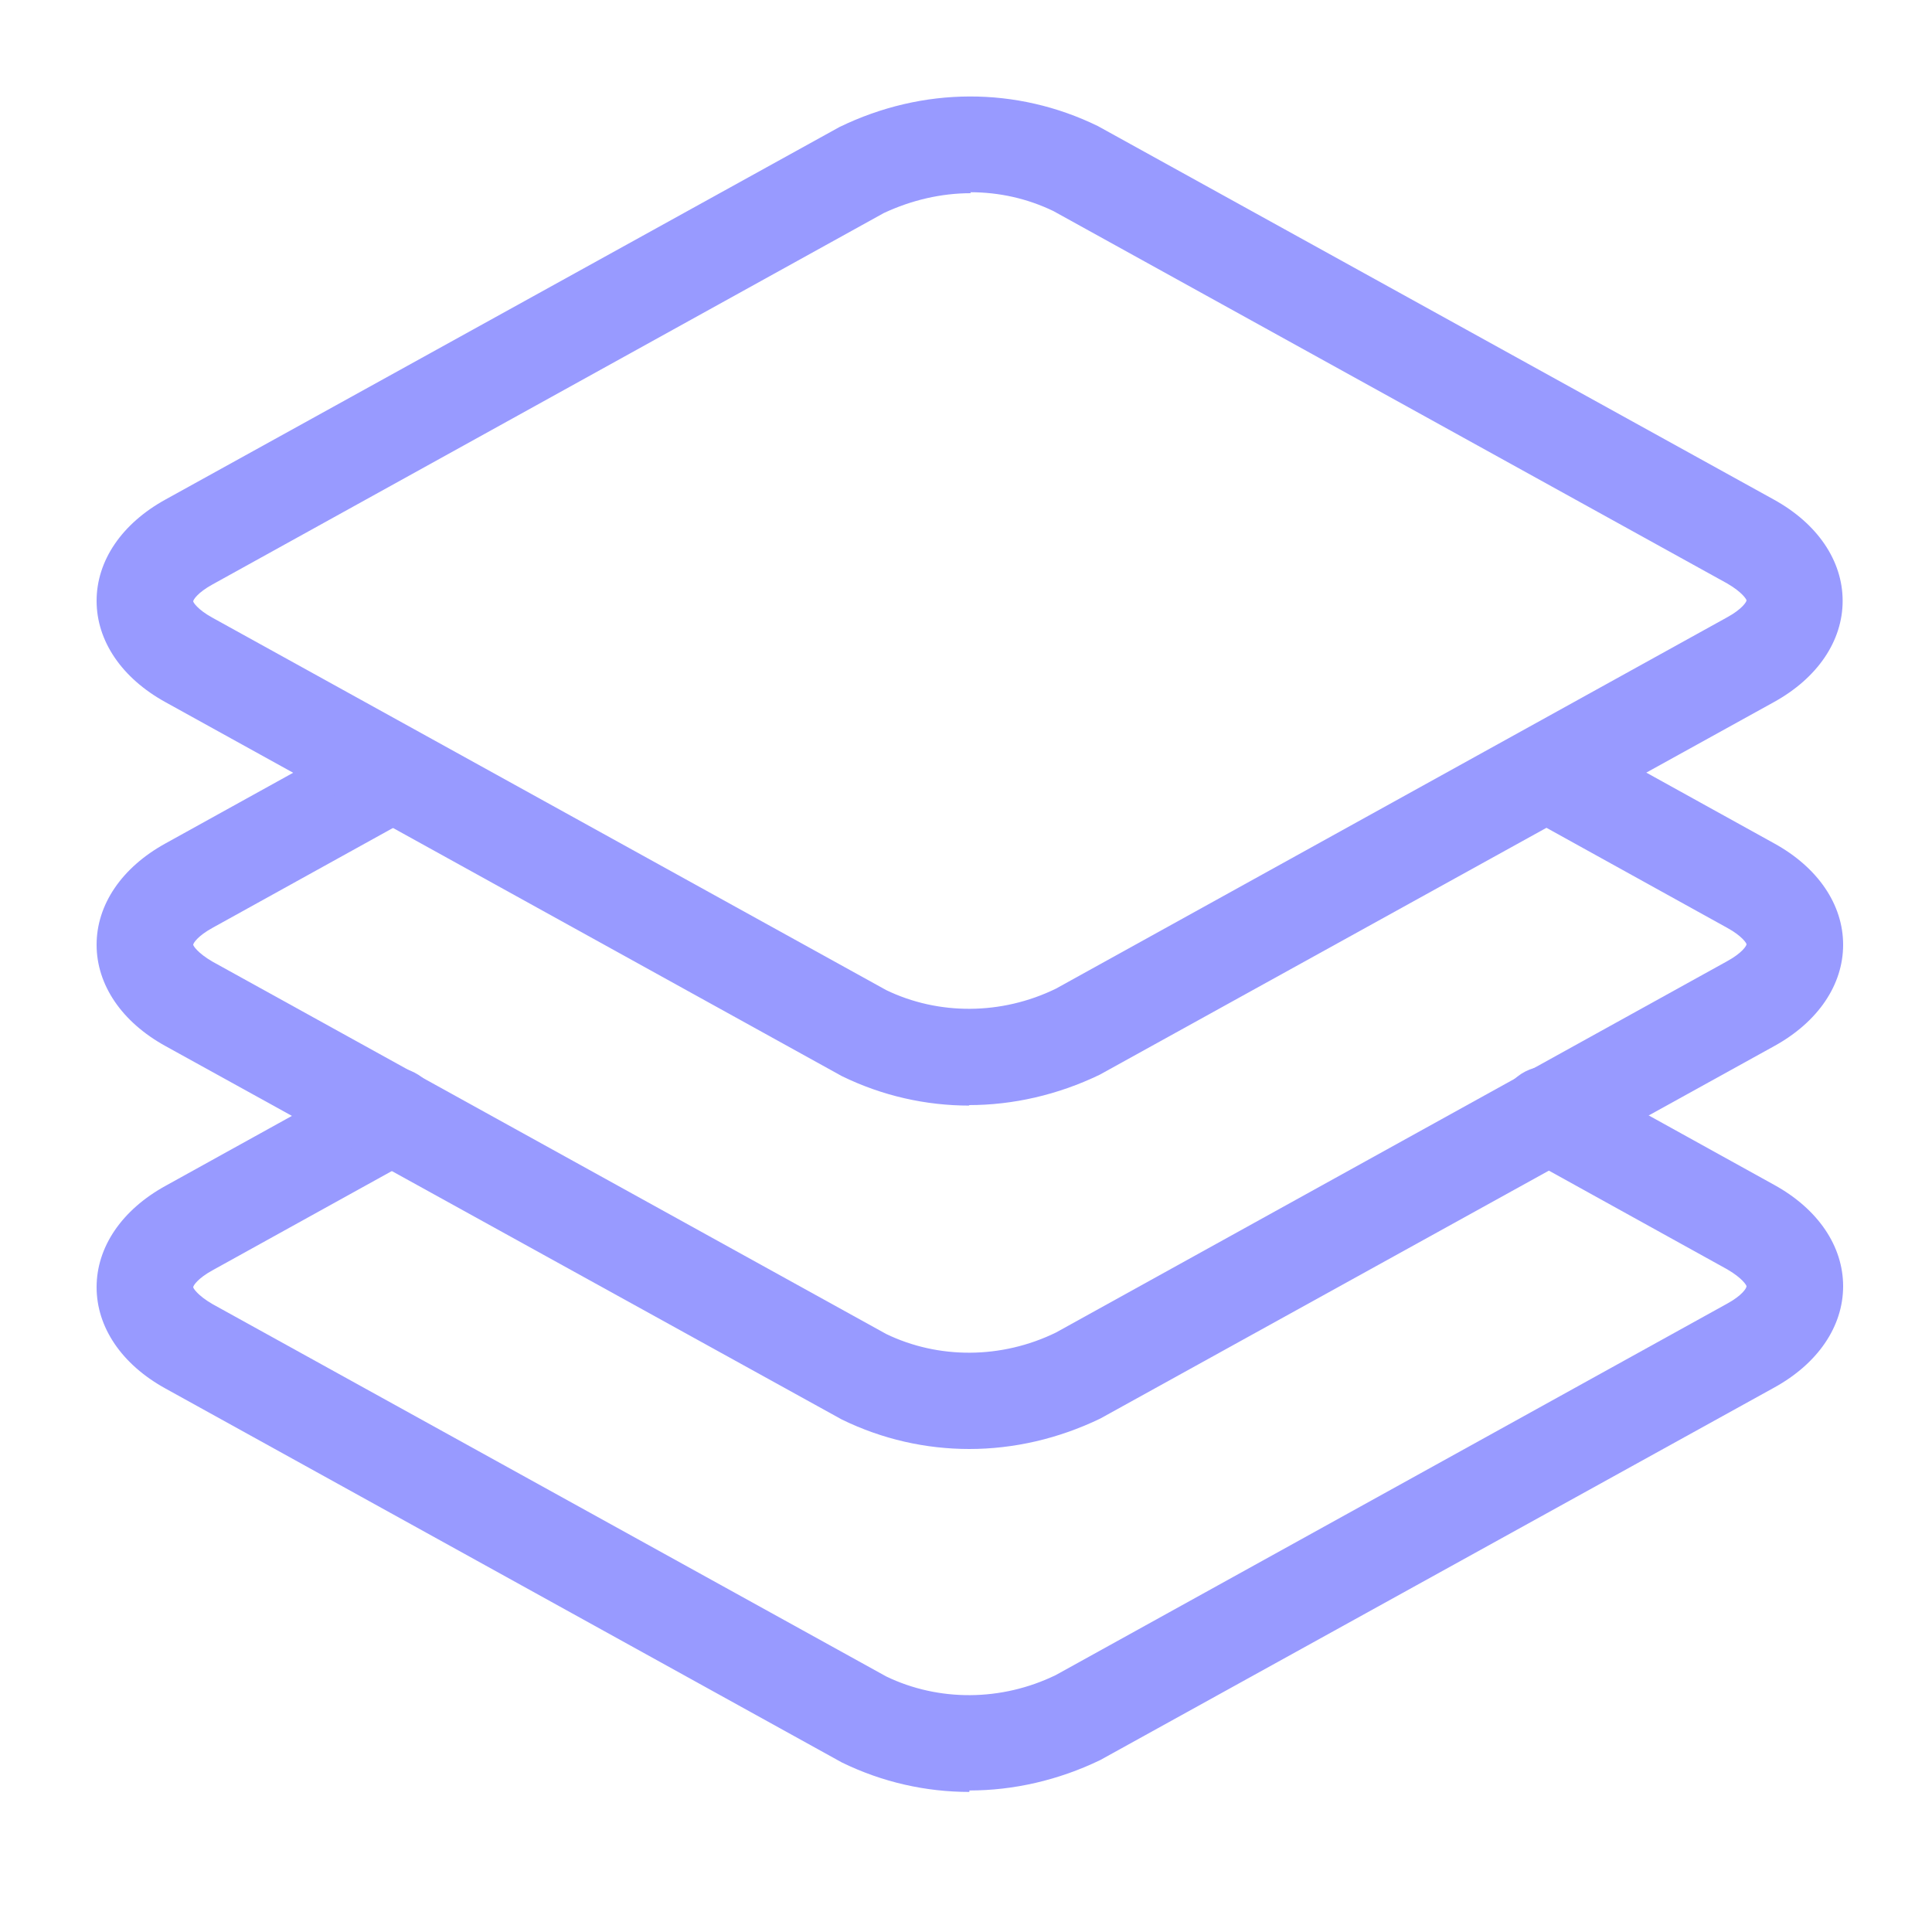 <svg width="64" height="64" viewBox="0 0 64 64" fill="none" xmlns="http://www.w3.org/2000/svg">
<g clip-path="url(#clip0_37_1280)">
<path d="M32.112 59.36C30.672 59.36 29.232 59.04 27.888 58.384L5.488 46C4.032 45.2 3.2 43.968 3.2 42.64C3.2 41.312 4.032 40.08 5.488 39.28L12.224 35.552C12.992 35.12 13.968 35.408 14.4 36.176C14.832 36.944 14.544 37.92 13.776 38.352L7.04 42.08C6.544 42.352 6.4 42.592 6.4 42.64C6.4 42.672 6.544 42.912 7.04 43.2L29.36 55.536C31.088 56.368 33.168 56.368 34.976 55.488L57.216 43.184C57.712 42.912 57.856 42.672 57.856 42.608C57.856 42.576 57.712 42.336 57.216 42.048L50.48 38.32C49.712 37.888 49.424 36.912 49.856 36.144C50.288 35.376 51.248 35.088 52.032 35.52L58.768 39.248C60.224 40.048 61.056 41.28 61.056 42.608C61.056 43.936 60.224 45.168 58.768 45.968L36.448 58.304C35.056 58.976 33.568 59.312 32.112 59.312V59.36Z" fill="#989AFF"/>
<path d="M32.112 48C30.672 48 29.232 47.68 27.888 47.024L5.488 34.656C4.032 33.856 3.2 32.624 3.2 31.296C3.2 29.968 4.032 28.736 5.488 27.936L12.224 24.208C12.992 23.776 13.968 24.064 14.4 24.832C14.832 25.6 14.544 26.576 13.776 27.008L7.04 30.736C6.544 31.008 6.4 31.248 6.4 31.296C6.4 31.328 6.544 31.568 7.04 31.856L29.36 44.192C31.088 45.024 33.168 45.024 34.976 44.144L57.216 31.84C57.712 31.568 57.856 31.328 57.856 31.28C57.856 31.248 57.712 31.008 57.216 30.736L50.48 27.008C49.712 26.576 49.424 25.6 49.856 24.832C50.288 24.064 51.248 23.776 52.032 24.208L58.768 27.936C60.224 28.736 61.056 29.968 61.056 31.296C61.056 32.624 60.224 33.856 58.768 34.656L36.448 46.992C35.056 47.664 33.568 48 32.112 48Z" fill="#989AFF"/>
<path d="M32.112 36.624C30.672 36.624 29.232 36.304 27.888 35.648L5.488 23.264C4.032 22.464 3.2 21.232 3.2 19.904C3.2 18.576 4.032 17.344 5.488 16.544L27.808 4.208C30.576 2.864 33.68 2.864 36.368 4.176L58.752 16.544C60.208 17.344 61.04 18.576 61.04 19.904C61.04 21.232 60.208 22.464 58.752 23.264L36.432 35.6C35.04 36.272 33.552 36.608 32.096 36.608L32.112 36.624ZM32.16 6.4C31.184 6.4 30.208 6.624 29.28 7.056L7.04 19.36C6.544 19.632 6.4 19.872 6.4 19.92C6.4 19.952 6.544 20.192 7.04 20.464L29.36 32.8C31.088 33.632 33.168 33.632 34.976 32.752L57.216 20.448C57.712 20.176 57.856 19.936 57.856 19.888C57.856 19.856 57.712 19.616 57.216 19.328L34.896 6.992C34.032 6.576 33.104 6.368 32.144 6.368L32.16 6.4Z" fill="#989AFF"/>
</g>
<defs>
<clipPath id="clip0_37_1280">
<rect width="64" height="64" fill="white"/>
</clipPath>
</defs>
</svg>
